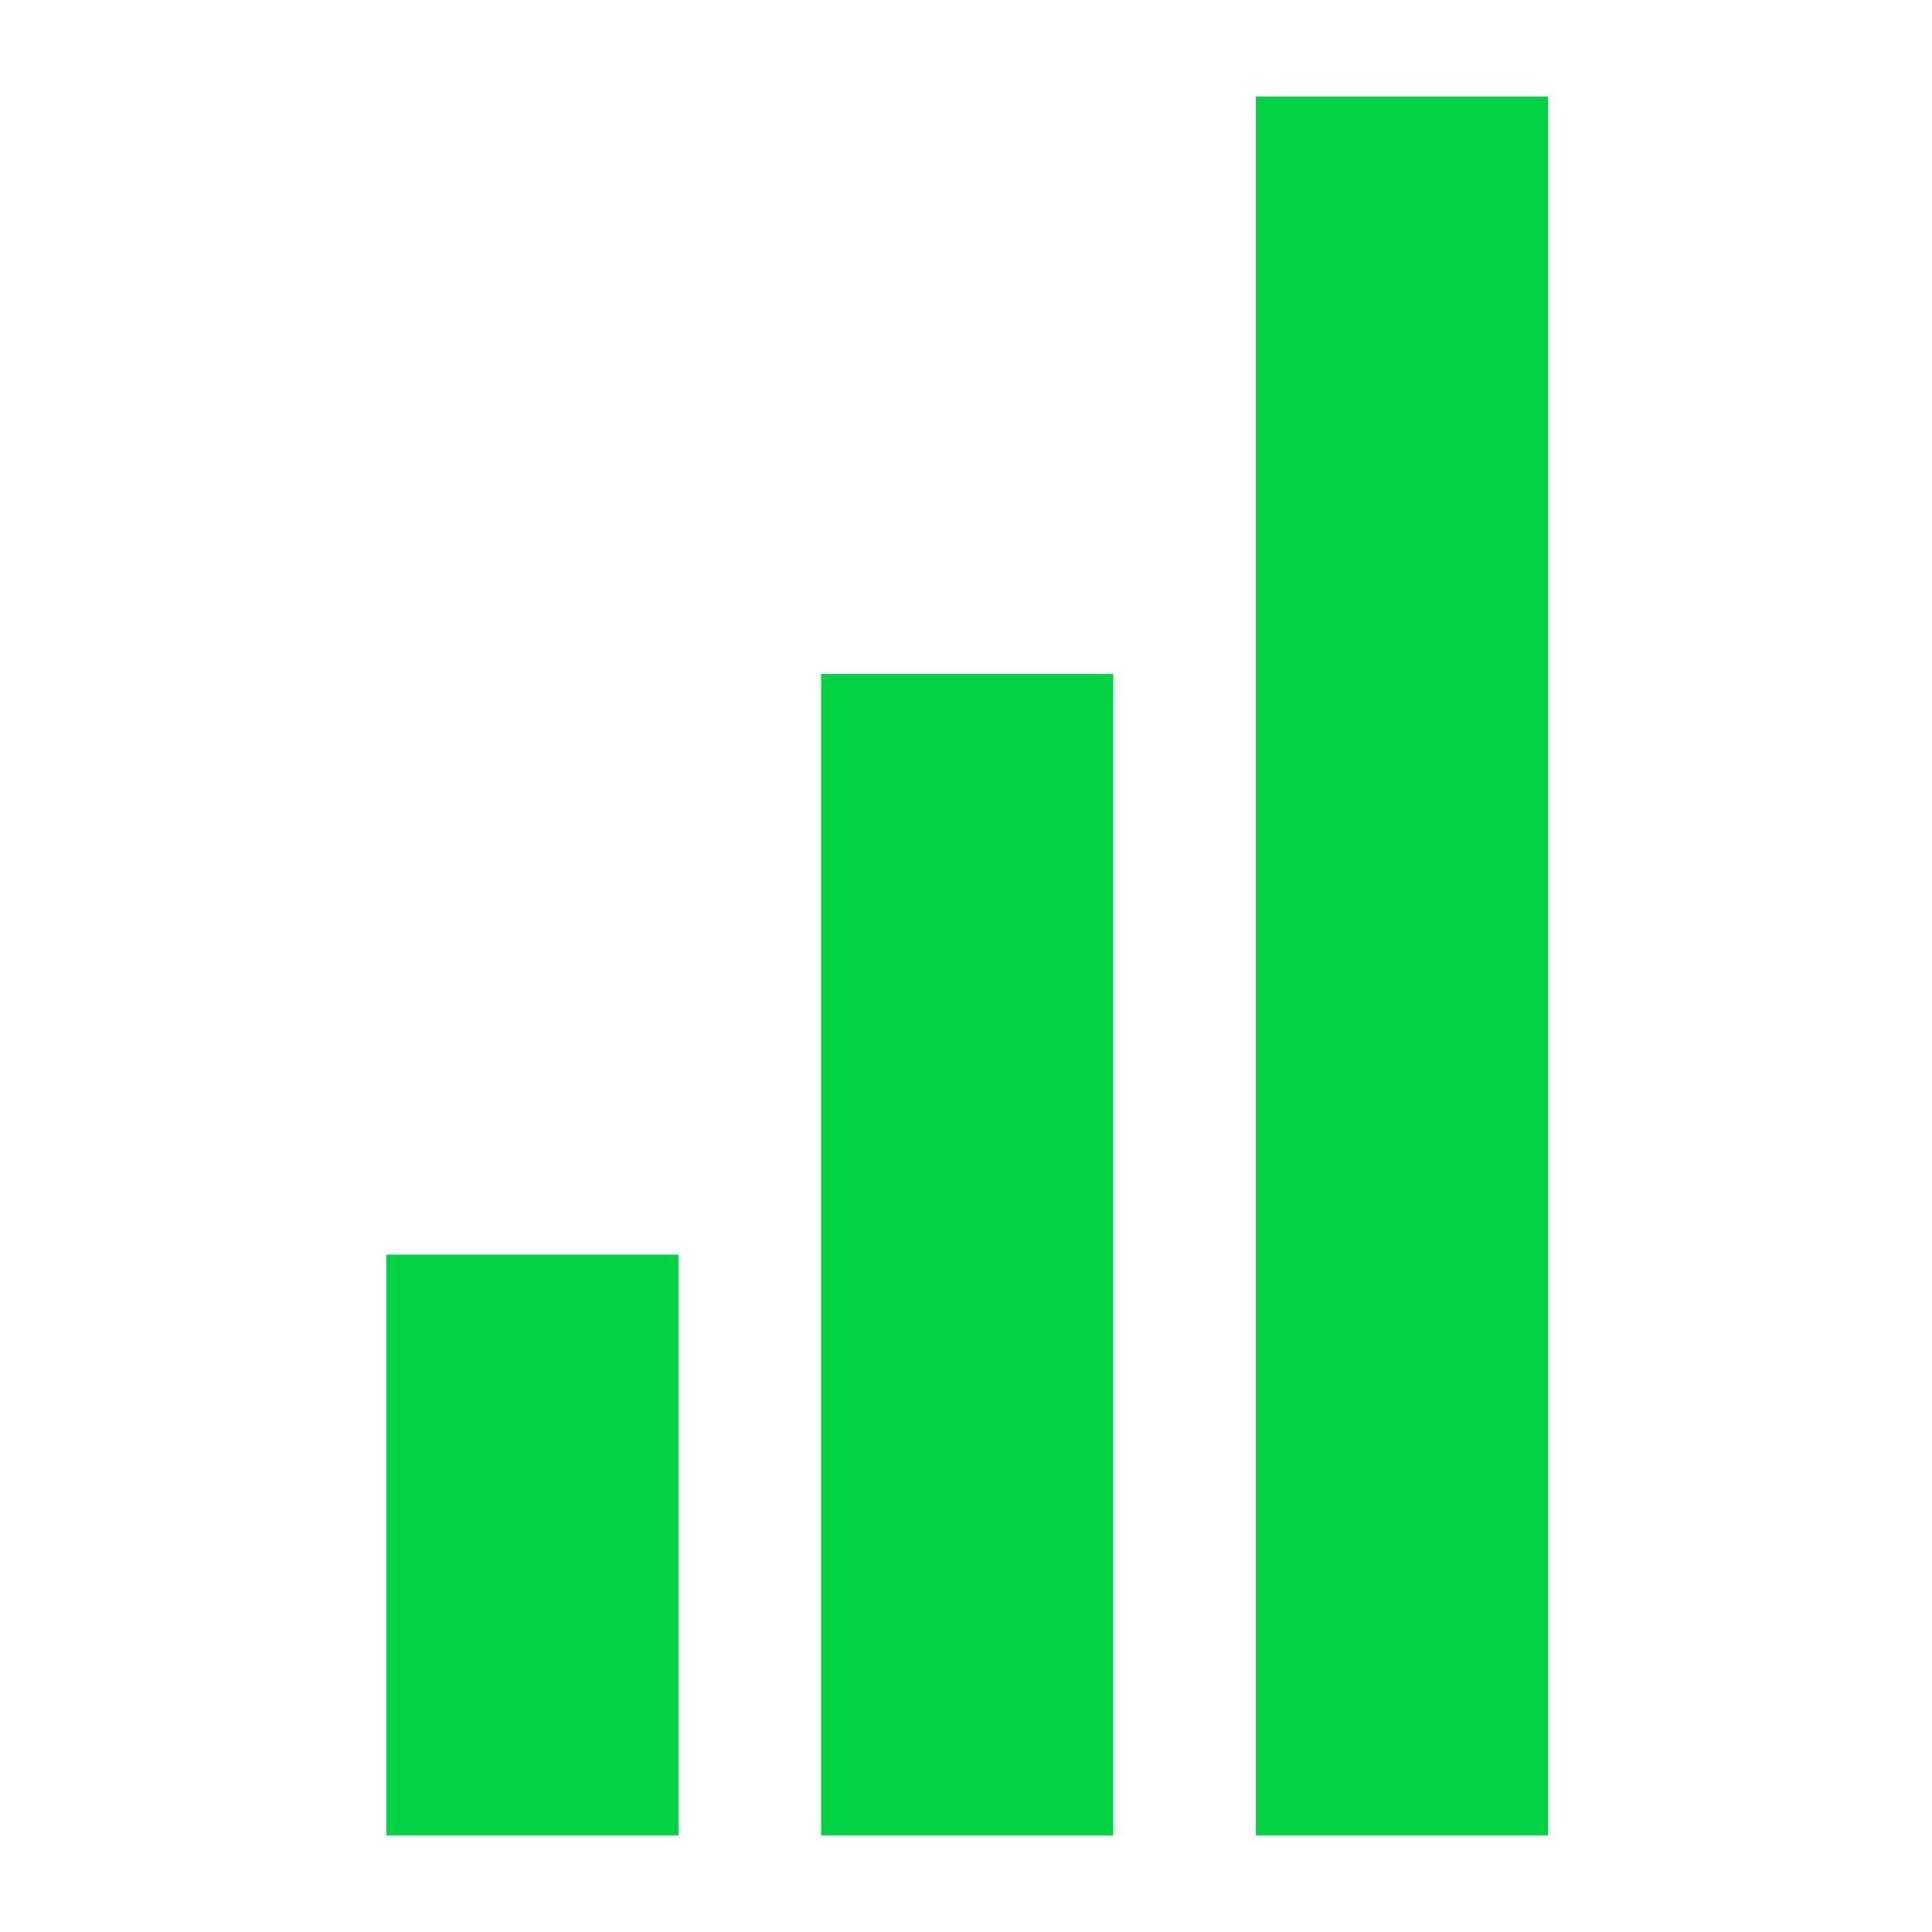 <svg viewBox="0 0 60 60" xmlns="http://www.w3.org/2000/svg" xmlns:xlink="http://www.w3.org/1999/xlink">
  <defs>
    <path d="M39 3v54h9.07V3H39zM25.5 20.93V57h9.07V20.93H25.5zM12 38.965V57h9.07V38.965H12z" id="a"/>
  </defs>
  <use fill="#00D244" xlink:href="#a"/>
</svg>
